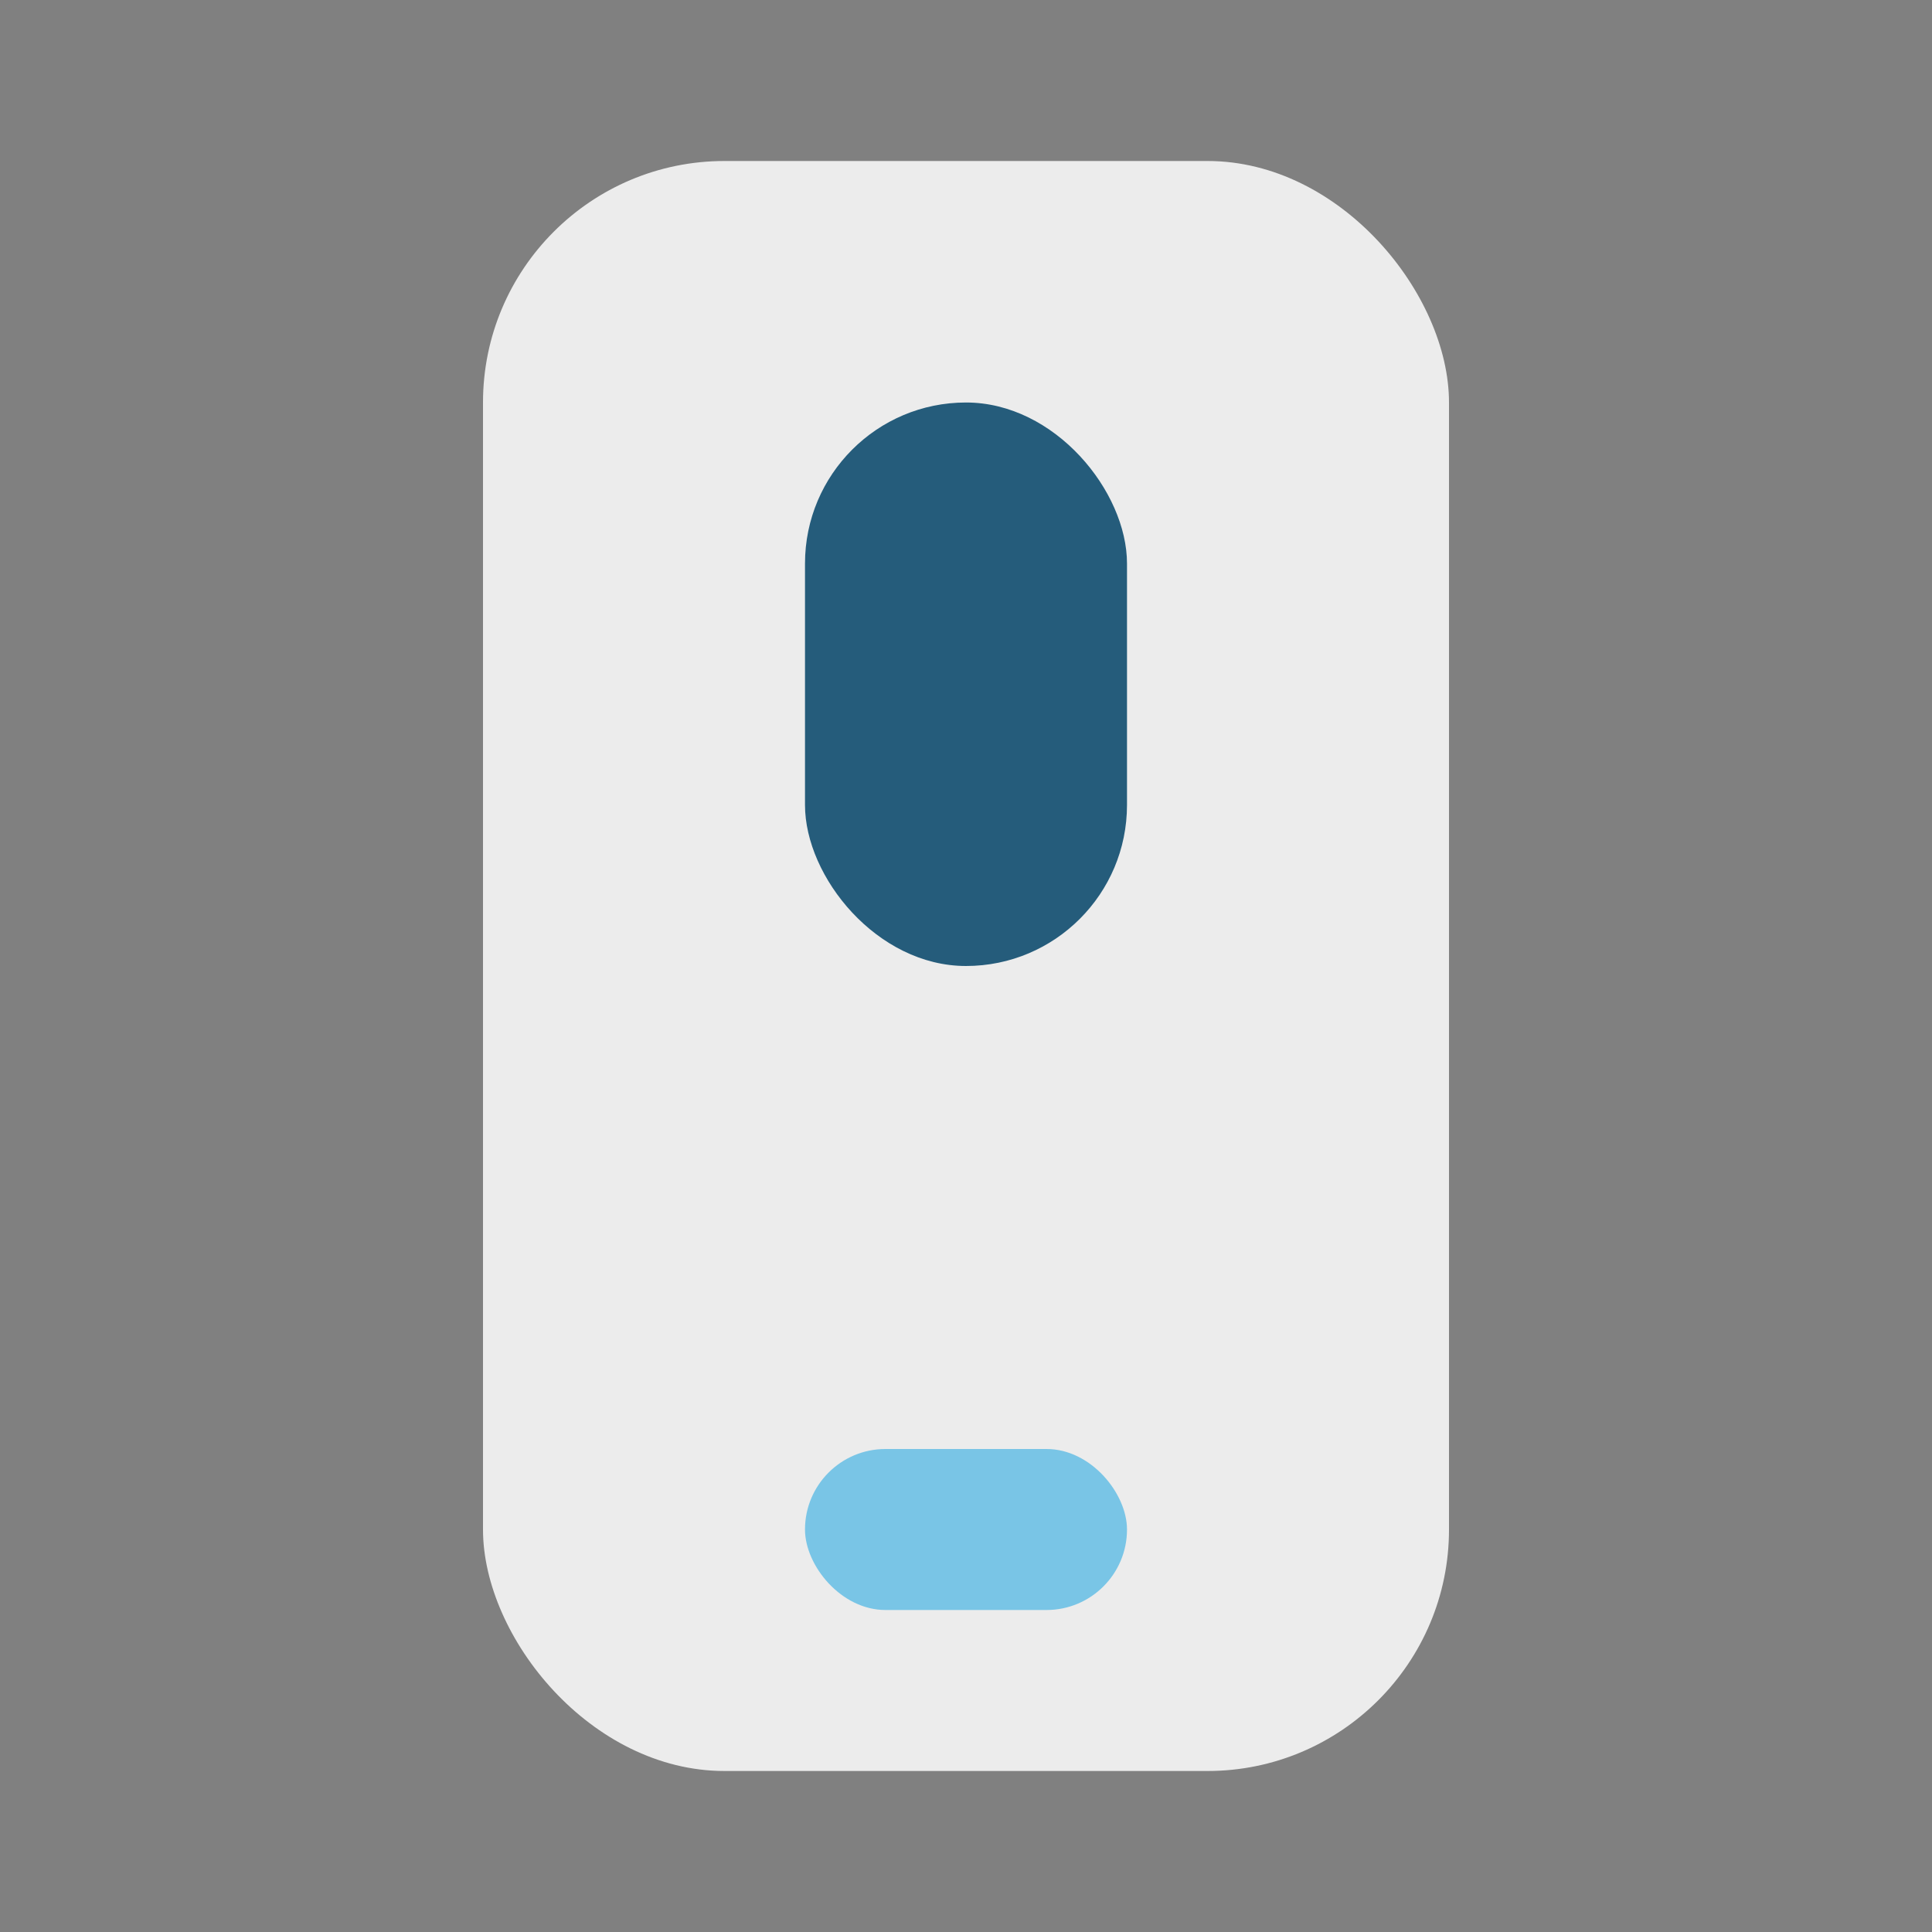 <?xml version="1.0" encoding="UTF-8"?>
<svg xmlns="http://www.w3.org/2000/svg" width="24" height="24" viewBox="0 0 24 24"><rect x="0" y="0" width="24" height="24" fill="#808080" stroke="none"/><rect x="6" y="2" width="12" height="20" rx="3" fill="#ECECEC"/><rect x="10" y="18" width="4" height="2" rx="1" fill="#79C5E6"/><rect x="10" y="5" width="4" height="7" rx="2" fill="#255C7B"/></svg>